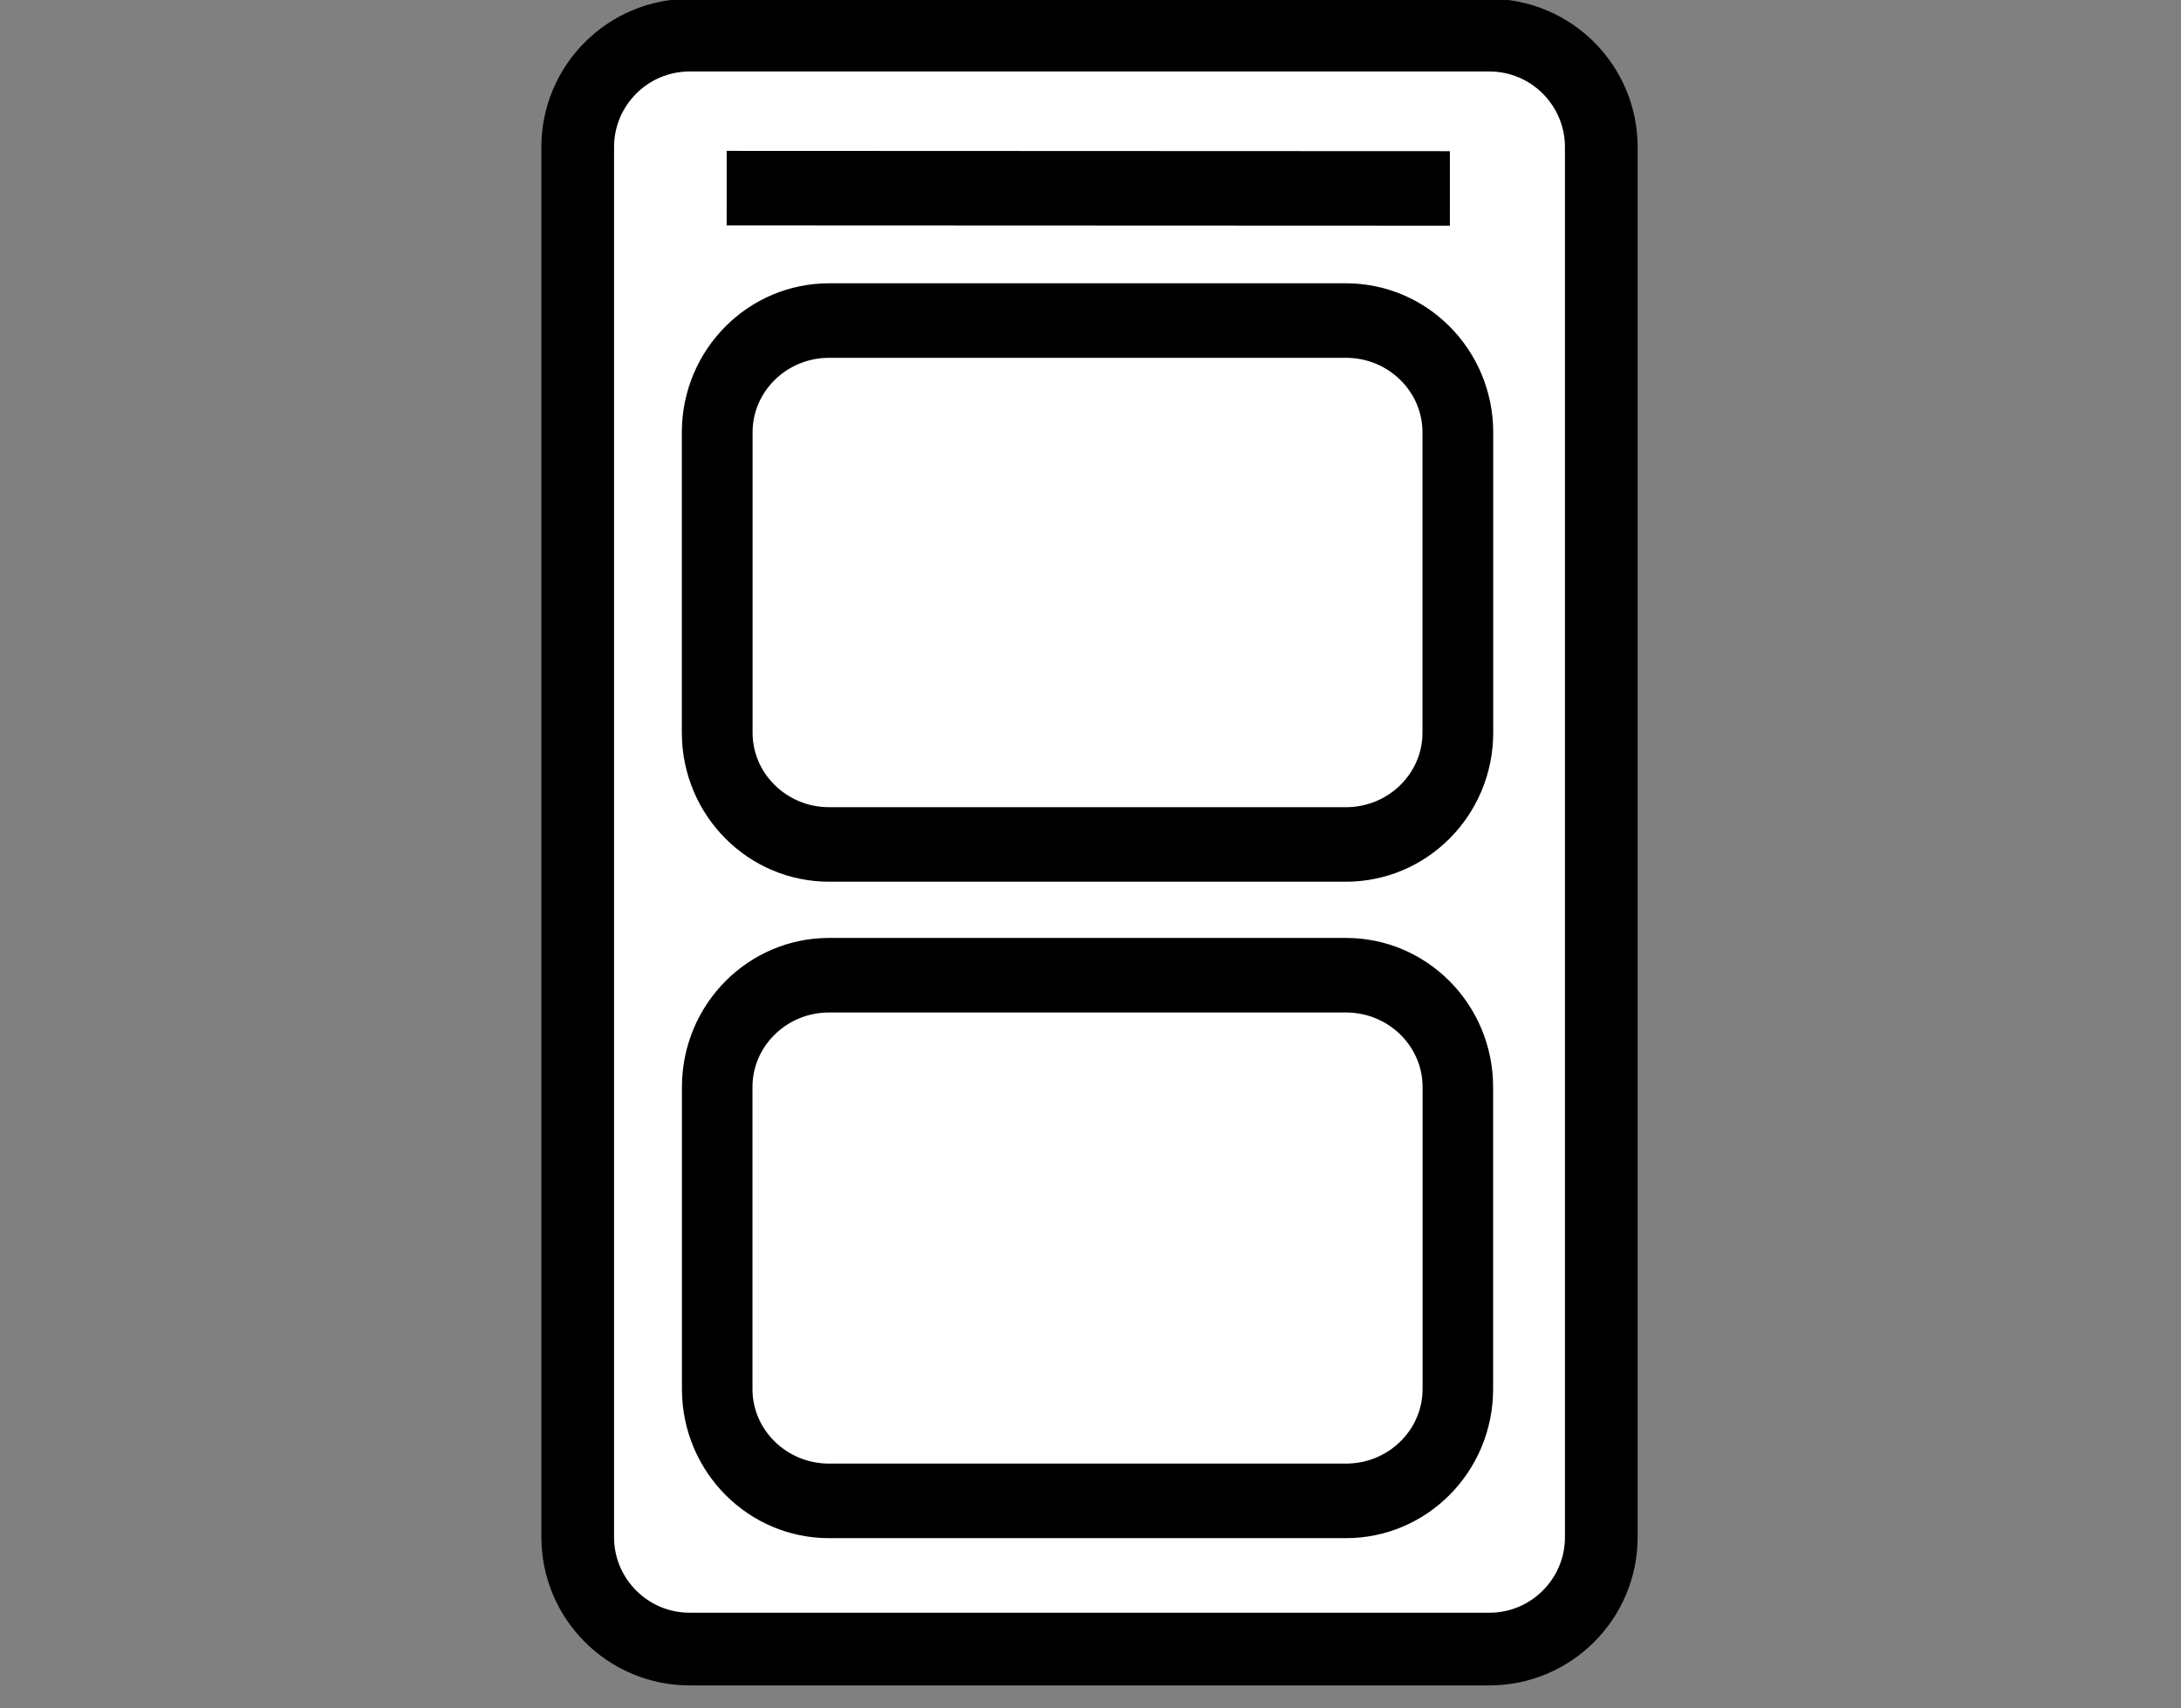 <?xml version="1.0" encoding="UTF-8" standalone="no"?>
<!DOCTYPE svg PUBLIC "-//W3C//DTD SVG 1.1//EN" "http://www.w3.org/Graphics/SVG/1.1/DTD/svg11.dtd">
<svg width="100%" height="100%" viewBox="0 0 60 47" version="1.1" xmlns="http://www.w3.org/2000/svg" xmlns:xlink="http://www.w3.org/1999/xlink" xml:space="preserve" xmlns:serif="http://www.serif.com/" style="fill-rule:evenodd;clip-rule:evenodd;stroke-linejoin:round;stroke-miterlimit:2;">
    <rect x="0" y="0" width="60" height="47" fill="#808080" stroke="none"/>
    <g transform="matrix(1,0,0,1,-104.272,-199.506)">
        <g>
            <g transform="matrix(0.322,0,0,0.322,51.196,-32.111)">
                <path d="M301.64,731.874C301.64,726.595 297.355,722.31 292.076,722.31L223.754,722.31C218.475,722.31 214.19,726.595 214.19,731.874L214.19,850.646C214.19,855.925 218.475,860.21 223.754,860.21L292.076,860.21C297.355,860.21 301.64,855.925 301.64,850.646L301.64,731.874Z" style="fill:white;stroke:black;stroke-width:6.21px;"/>
            </g>
            <g transform="matrix(0.952,0.017,-0.016,1,10.215,-2.792)">
                <path d="M123.25,205.379L144.143,205.032" style="fill:none;stroke:black;stroke-width:2.05px;stroke-miterlimit:1.5;"/>
            </g>
            <g transform="matrix(0.28,0,0,0.295,61.974,-12.311)">
                <path d="M294.3,758.346C294.3,752.592 289.376,747.92 283.31,747.92L232.52,747.92C226.454,747.92 221.53,752.592 221.53,758.346L221.53,786.354C221.53,792.108 226.454,796.78 232.52,796.78L283.31,796.78C289.376,796.78 294.3,792.108 294.3,786.354L294.3,758.346Z" style="fill:white;stroke:black;stroke-width:6.95px;"/>
            </g>
            <g transform="matrix(0.28,0,0,0.296,61.974,-11.585)">
                <path d="M294.3,814.183C294.3,808.447 289.376,803.79 283.31,803.79L232.52,803.79C226.454,803.79 221.53,808.447 221.53,814.183L221.53,842.257C221.53,847.993 226.454,852.65 232.52,852.65L283.31,852.65C289.376,852.65 294.3,847.993 294.3,842.257L294.3,814.183Z" style="fill:white;stroke:black;stroke-width:6.93px;"/>
            </g>
        </g>
        <g transform="matrix(0.369,0,0,0.227,104.272,199.861)">
            <rect x="0" y="1.51" width="162.749" height="197.674" style="fill:none;"/>
        </g>
    </g>
</svg>
